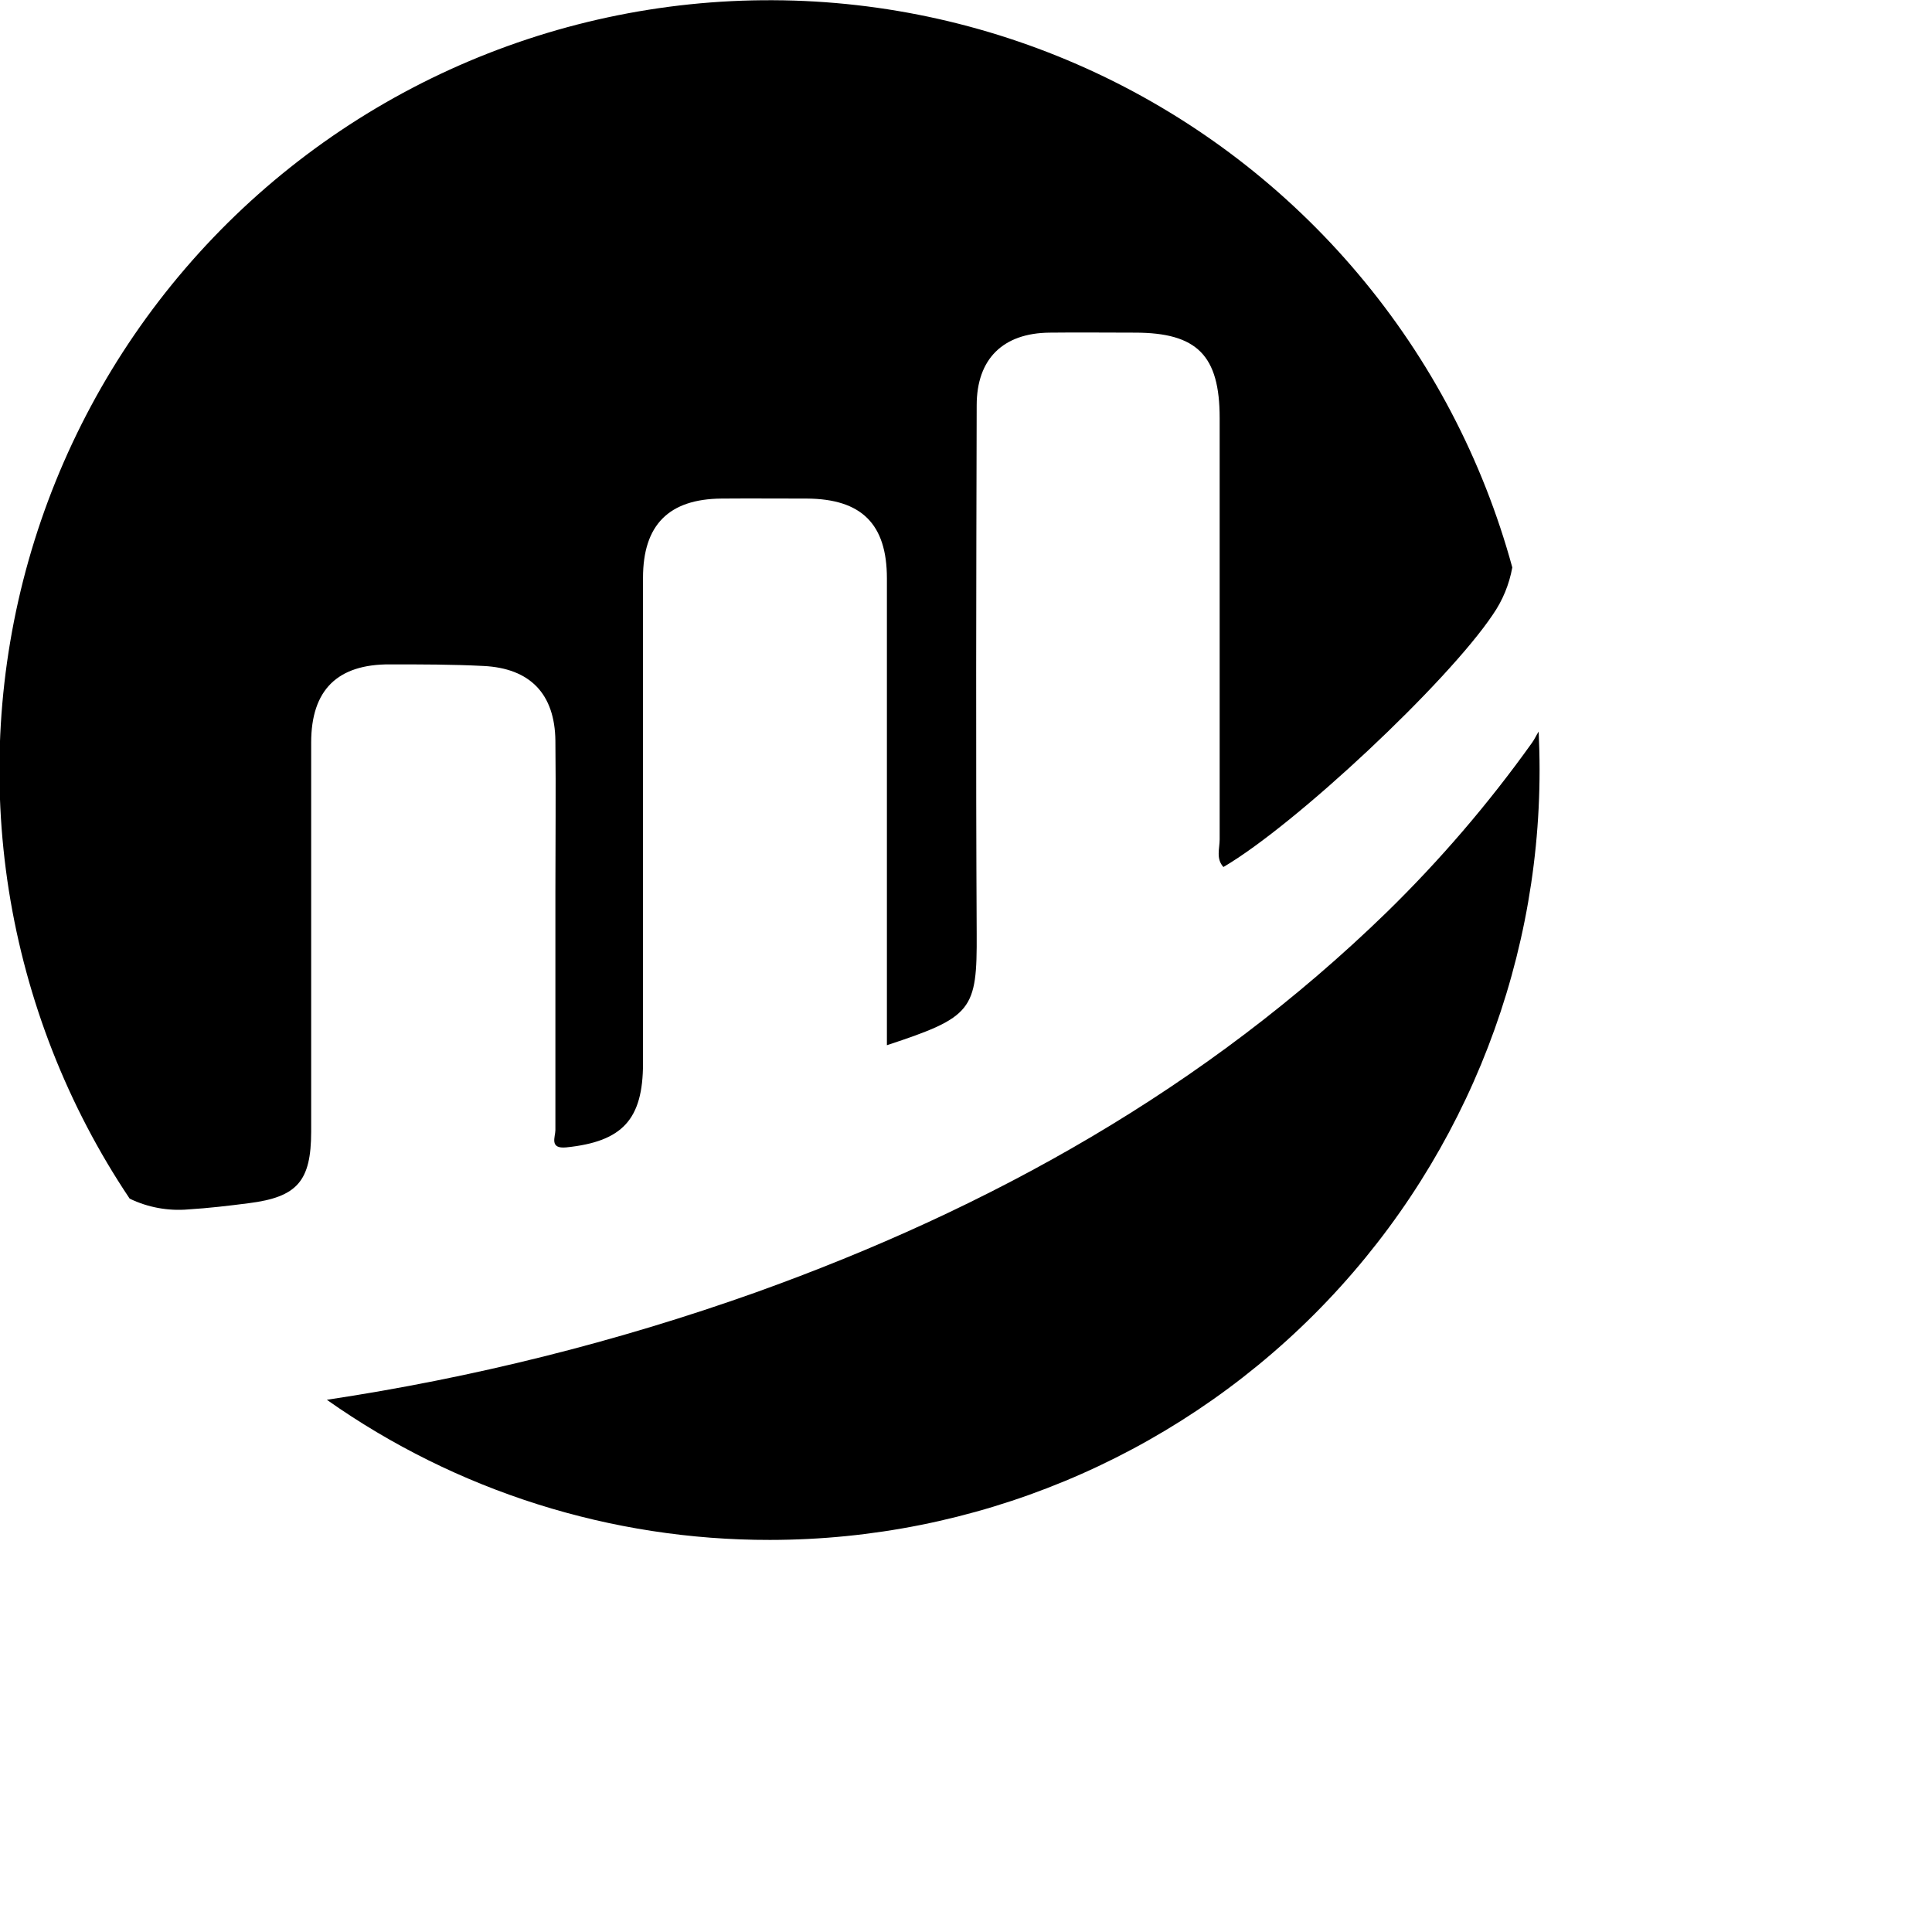 <svg width="30" height="30" viewBox="0 0 17 17" fill="none" xmlns="http://www.w3.org/2000/svg">
<path d="M6.775 13.55C5.379 13.552 4.017 13.122 2.876 12.317C4.159 12.124 5.422 11.809 6.645 11.374C8.72 10.631 10.61 9.575 12.201 8.028C12.671 7.569 13.099 7.07 13.481 6.535C13.502 6.506 13.518 6.47 13.539 6.437C13.544 6.549 13.547 6.661 13.547 6.775C13.547 8.571 12.834 10.294 11.564 11.565C10.294 12.835 8.571 13.549 6.775 13.55ZM1.654 10.642C1.833 10.631 2.012 10.61 2.19 10.587C2.616 10.533 2.737 10.393 2.738 9.96C2.738 8.818 2.738 7.676 2.738 6.534C2.738 6.071 2.969 5.843 3.433 5.846C3.707 5.846 3.981 5.846 4.254 5.86C4.665 5.88 4.882 6.106 4.887 6.518C4.892 6.964 4.887 7.41 4.887 7.856C4.887 8.552 4.887 9.248 4.887 9.944C4.887 10.004 4.831 10.111 4.983 10.096C5.477 10.045 5.658 9.851 5.658 9.355C5.658 7.931 5.658 6.507 5.658 5.084C5.658 4.618 5.886 4.391 6.348 4.387C6.598 4.385 6.848 4.387 7.1 4.387C7.581 4.39 7.804 4.611 7.804 5.089C7.804 6.123 7.804 7.156 7.804 8.19V9.197C8.556 8.949 8.598 8.891 8.594 8.214C8.586 6.664 8.59 5.113 8.594 3.567C8.594 3.158 8.825 2.931 9.235 2.927C9.485 2.924 9.735 2.927 9.986 2.927C10.533 2.927 10.732 3.127 10.732 3.678C10.732 4.914 10.732 6.15 10.732 7.386C10.732 7.466 10.698 7.556 10.765 7.629C11.402 7.256 12.735 6.005 13.135 5.409C13.222 5.284 13.28 5.142 13.307 4.993C13.048 4.045 12.587 3.165 11.954 2.414C11.322 1.663 10.534 1.058 9.644 0.641C8.755 0.225 7.786 0.006 6.803 0.002C5.821 -0.003 4.85 0.206 3.957 0.613C3.063 1.021 2.269 1.618 1.629 2.364C0.99 3.109 0.52 3.984 0.252 4.929C-0.016 5.874 -0.075 6.866 0.078 7.836C0.232 8.806 0.594 9.731 1.141 10.547C1.3 10.624 1.478 10.657 1.655 10.642H1.654Z" fill="#000"/>
</svg>
